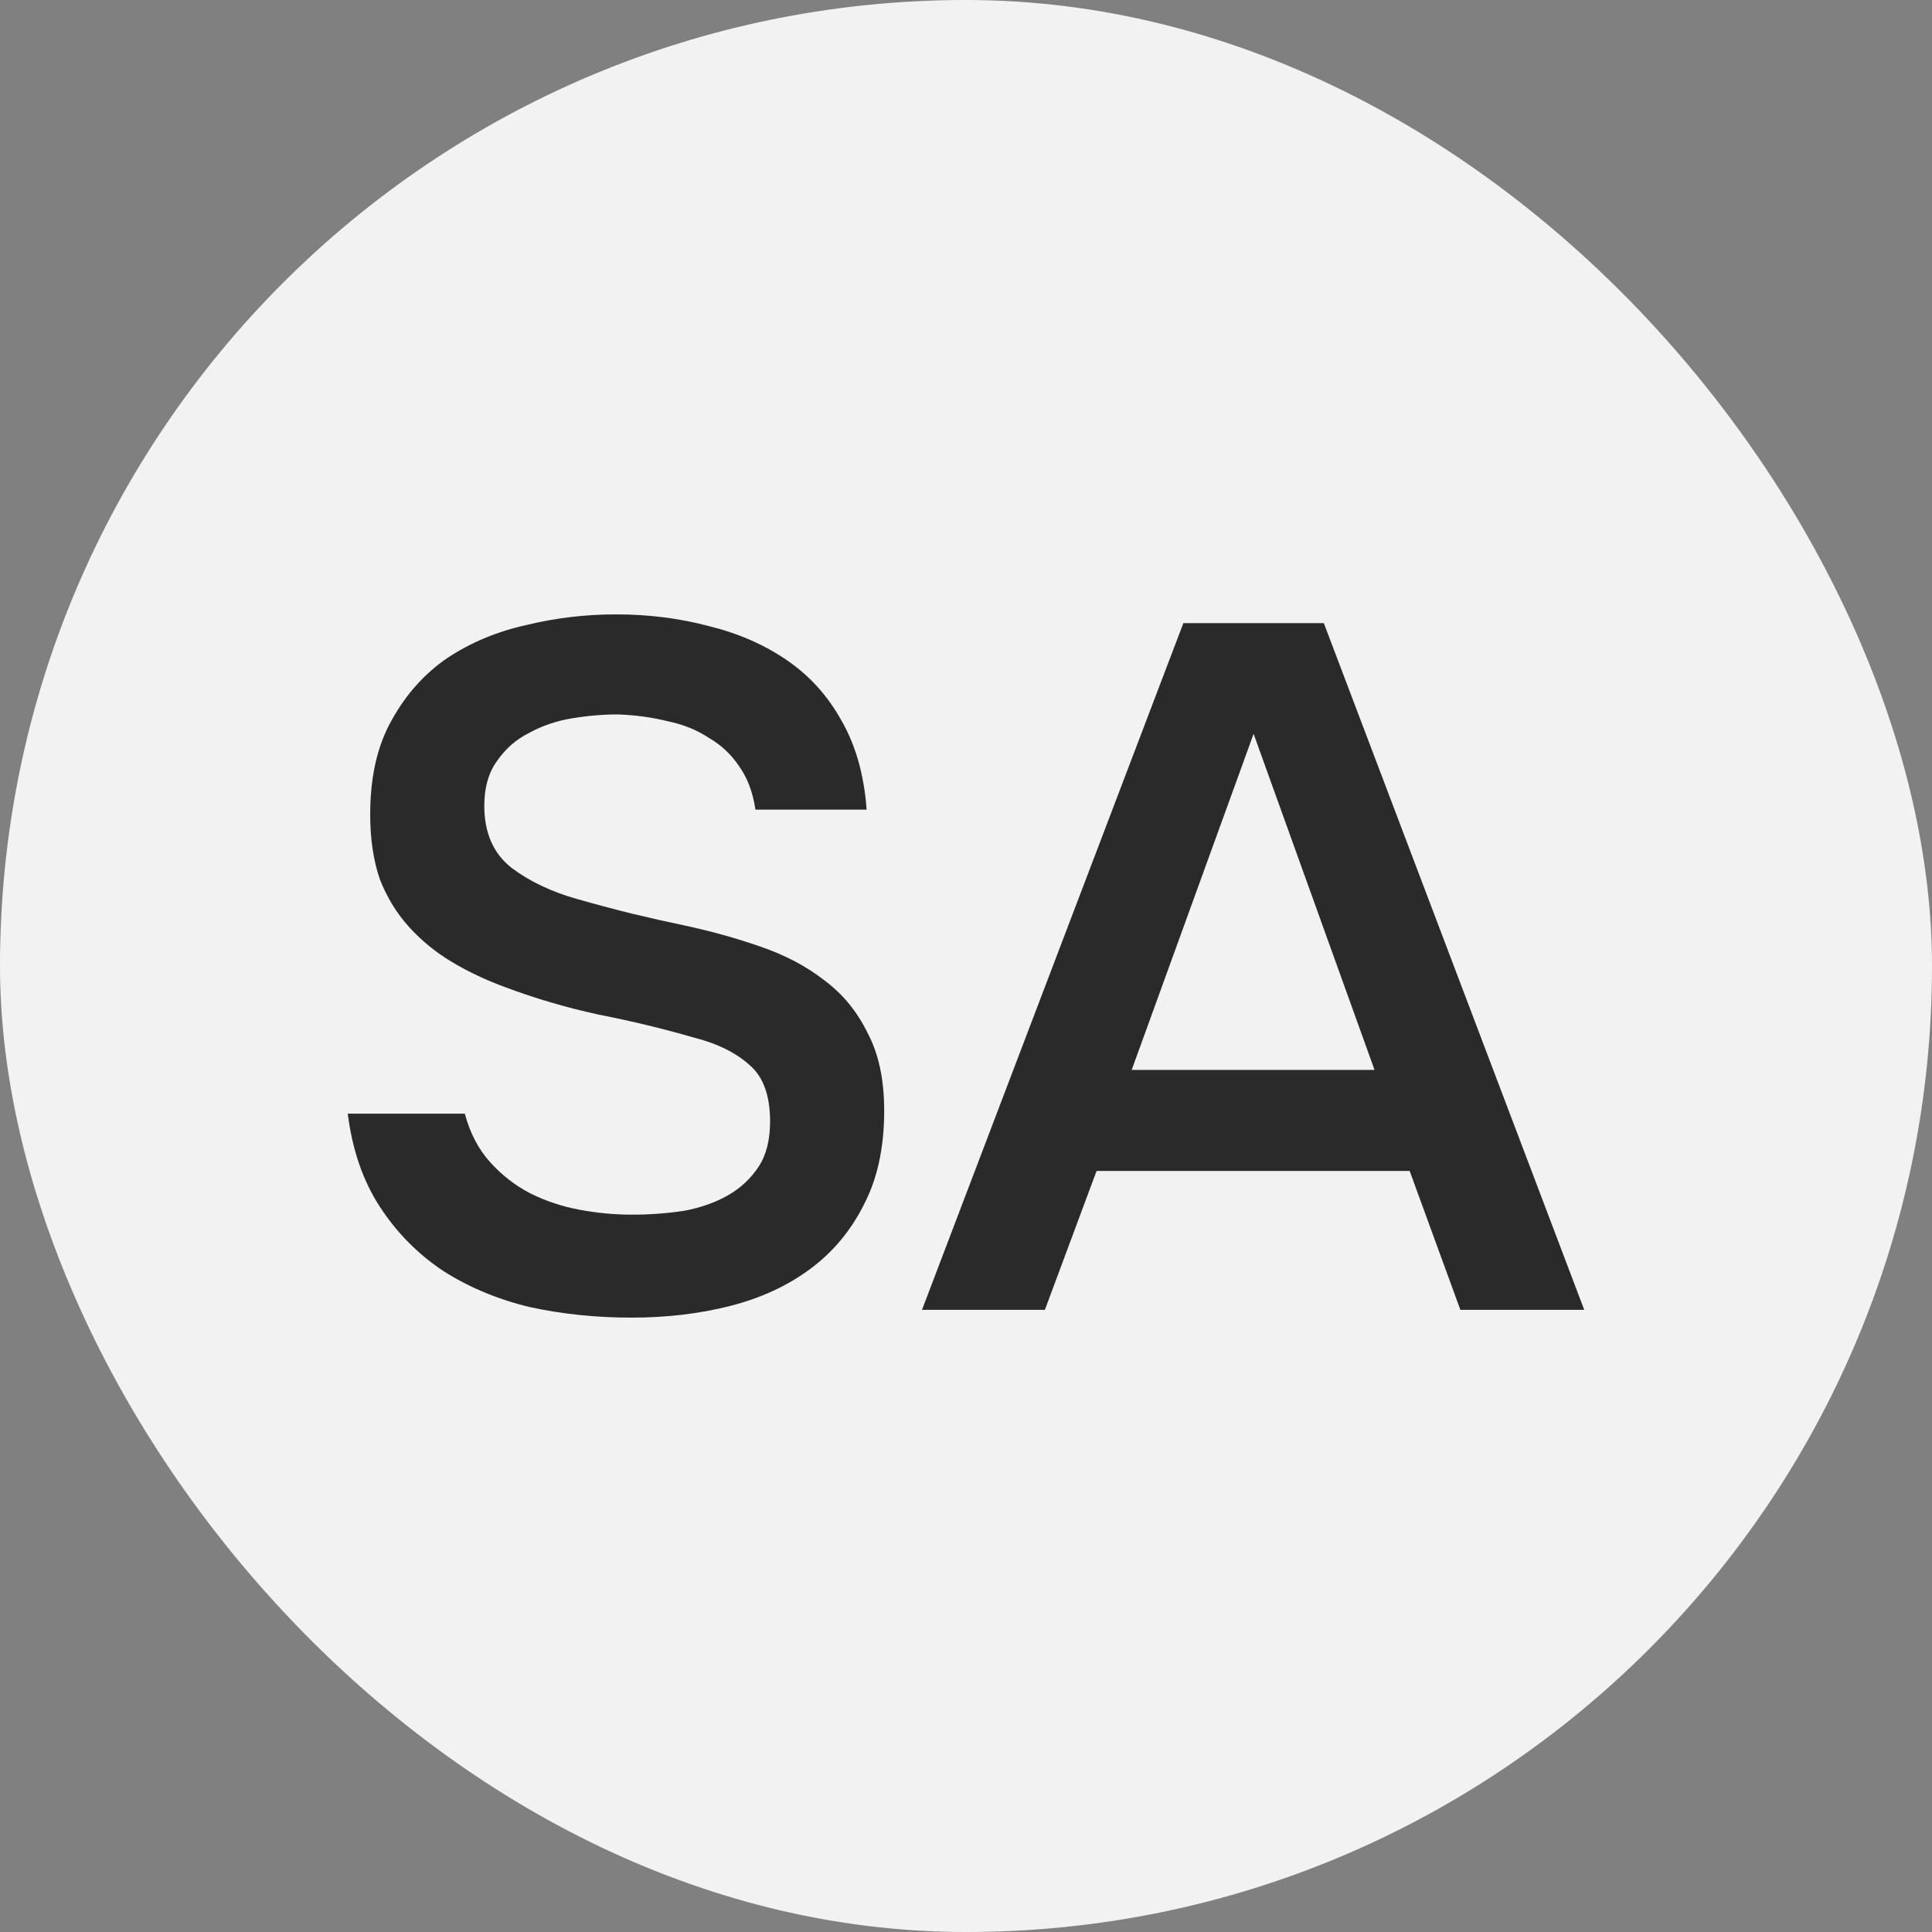 <?xml version="1.0" encoding="UTF-8"?> <svg xmlns="http://www.w3.org/2000/svg" width="500" height="500" viewBox="0 0 500 500" fill="none"><rect x="0" y="0" width="500" height="500" fill="#808080" stroke="none"/><rect width="500" height="500" rx="250" fill="#F2F2F2"></rect><path d="M377.943 338.989L364.818 303.041H283.792L270.414 338.989H238.609L306.257 161.262H342.605L410 338.989H377.943ZM355.731 276.898L324.431 189.92L292.879 276.898H355.731Z" fill="#2A2A2A"></path><path d="M159.919 184.892C156.049 184.892 152.094 185.227 148.056 185.898C144.017 186.568 140.315 187.825 136.949 189.668C133.584 191.344 130.807 193.774 128.62 196.959C126.432 199.975 125.338 203.83 125.338 208.522C125.338 215.561 127.694 220.924 132.406 224.61C137.118 228.13 142.755 230.811 149.318 232.655C154.03 233.995 158.741 235.252 163.453 236.425C168.333 237.599 172.793 238.604 176.831 239.442C183.899 240.95 190.546 242.794 196.772 244.972C203.167 247.151 208.72 250.084 213.432 253.771C218.143 257.29 221.846 261.815 224.538 267.345C227.399 272.708 228.829 279.412 228.829 287.456C228.829 297.008 227.062 305.136 223.528 311.84C220.163 318.543 215.535 324.074 209.645 328.431C203.756 332.788 196.856 335.972 188.947 337.983C181.038 339.994 172.54 341 163.453 341C154.198 341 145.363 340.078 136.949 338.235C128.704 336.224 121.3 333.123 114.737 328.934C108.174 324.576 102.705 319.046 98.33 312.343C93.954 305.639 91.178 297.595 90 288.21H120.29C121.636 293.238 123.824 297.427 126.853 300.779C129.882 304.131 133.332 306.812 137.202 308.823C141.241 310.834 145.532 312.259 150.075 313.097C154.619 313.935 159.078 314.354 163.453 314.354C168.165 314.354 172.709 314.018 177.084 313.348C181.459 312.51 185.245 311.169 188.442 309.326C191.64 307.482 194.248 305.052 196.267 302.036C198.287 299.019 199.296 295.081 199.296 290.221C199.296 283.517 197.529 278.657 193.996 275.641C190.462 272.457 185.75 270.11 179.86 268.602C171.783 266.256 163.453 264.245 154.871 262.569C146.457 260.726 138.464 258.379 130.891 255.53C125.843 253.687 121.216 251.508 117.009 248.994C112.802 246.481 109.1 243.464 105.902 239.945C102.705 236.425 100.181 232.32 98.33 227.627C96.647 222.767 95.806 217.153 95.806 210.785C95.806 201.064 97.657 192.936 101.359 186.401C105.061 179.697 109.857 174.334 115.746 170.312C121.804 166.29 128.62 163.441 136.192 161.765C143.765 159.922 151.506 159 159.415 159C167.828 159 175.822 160.006 183.394 162.017C190.967 163.86 197.698 166.793 203.587 170.815C209.477 174.837 214.189 180.032 217.723 186.401C221.425 192.769 223.613 200.478 224.286 209.528H195.51C194.837 205.003 193.407 201.232 191.219 198.215C189.2 195.199 186.591 192.769 183.394 190.925C180.365 188.914 176.831 187.49 172.793 186.652C168.754 185.646 164.463 185.06 159.919 184.892Z" fill="#2A2A2A"></path></svg> 